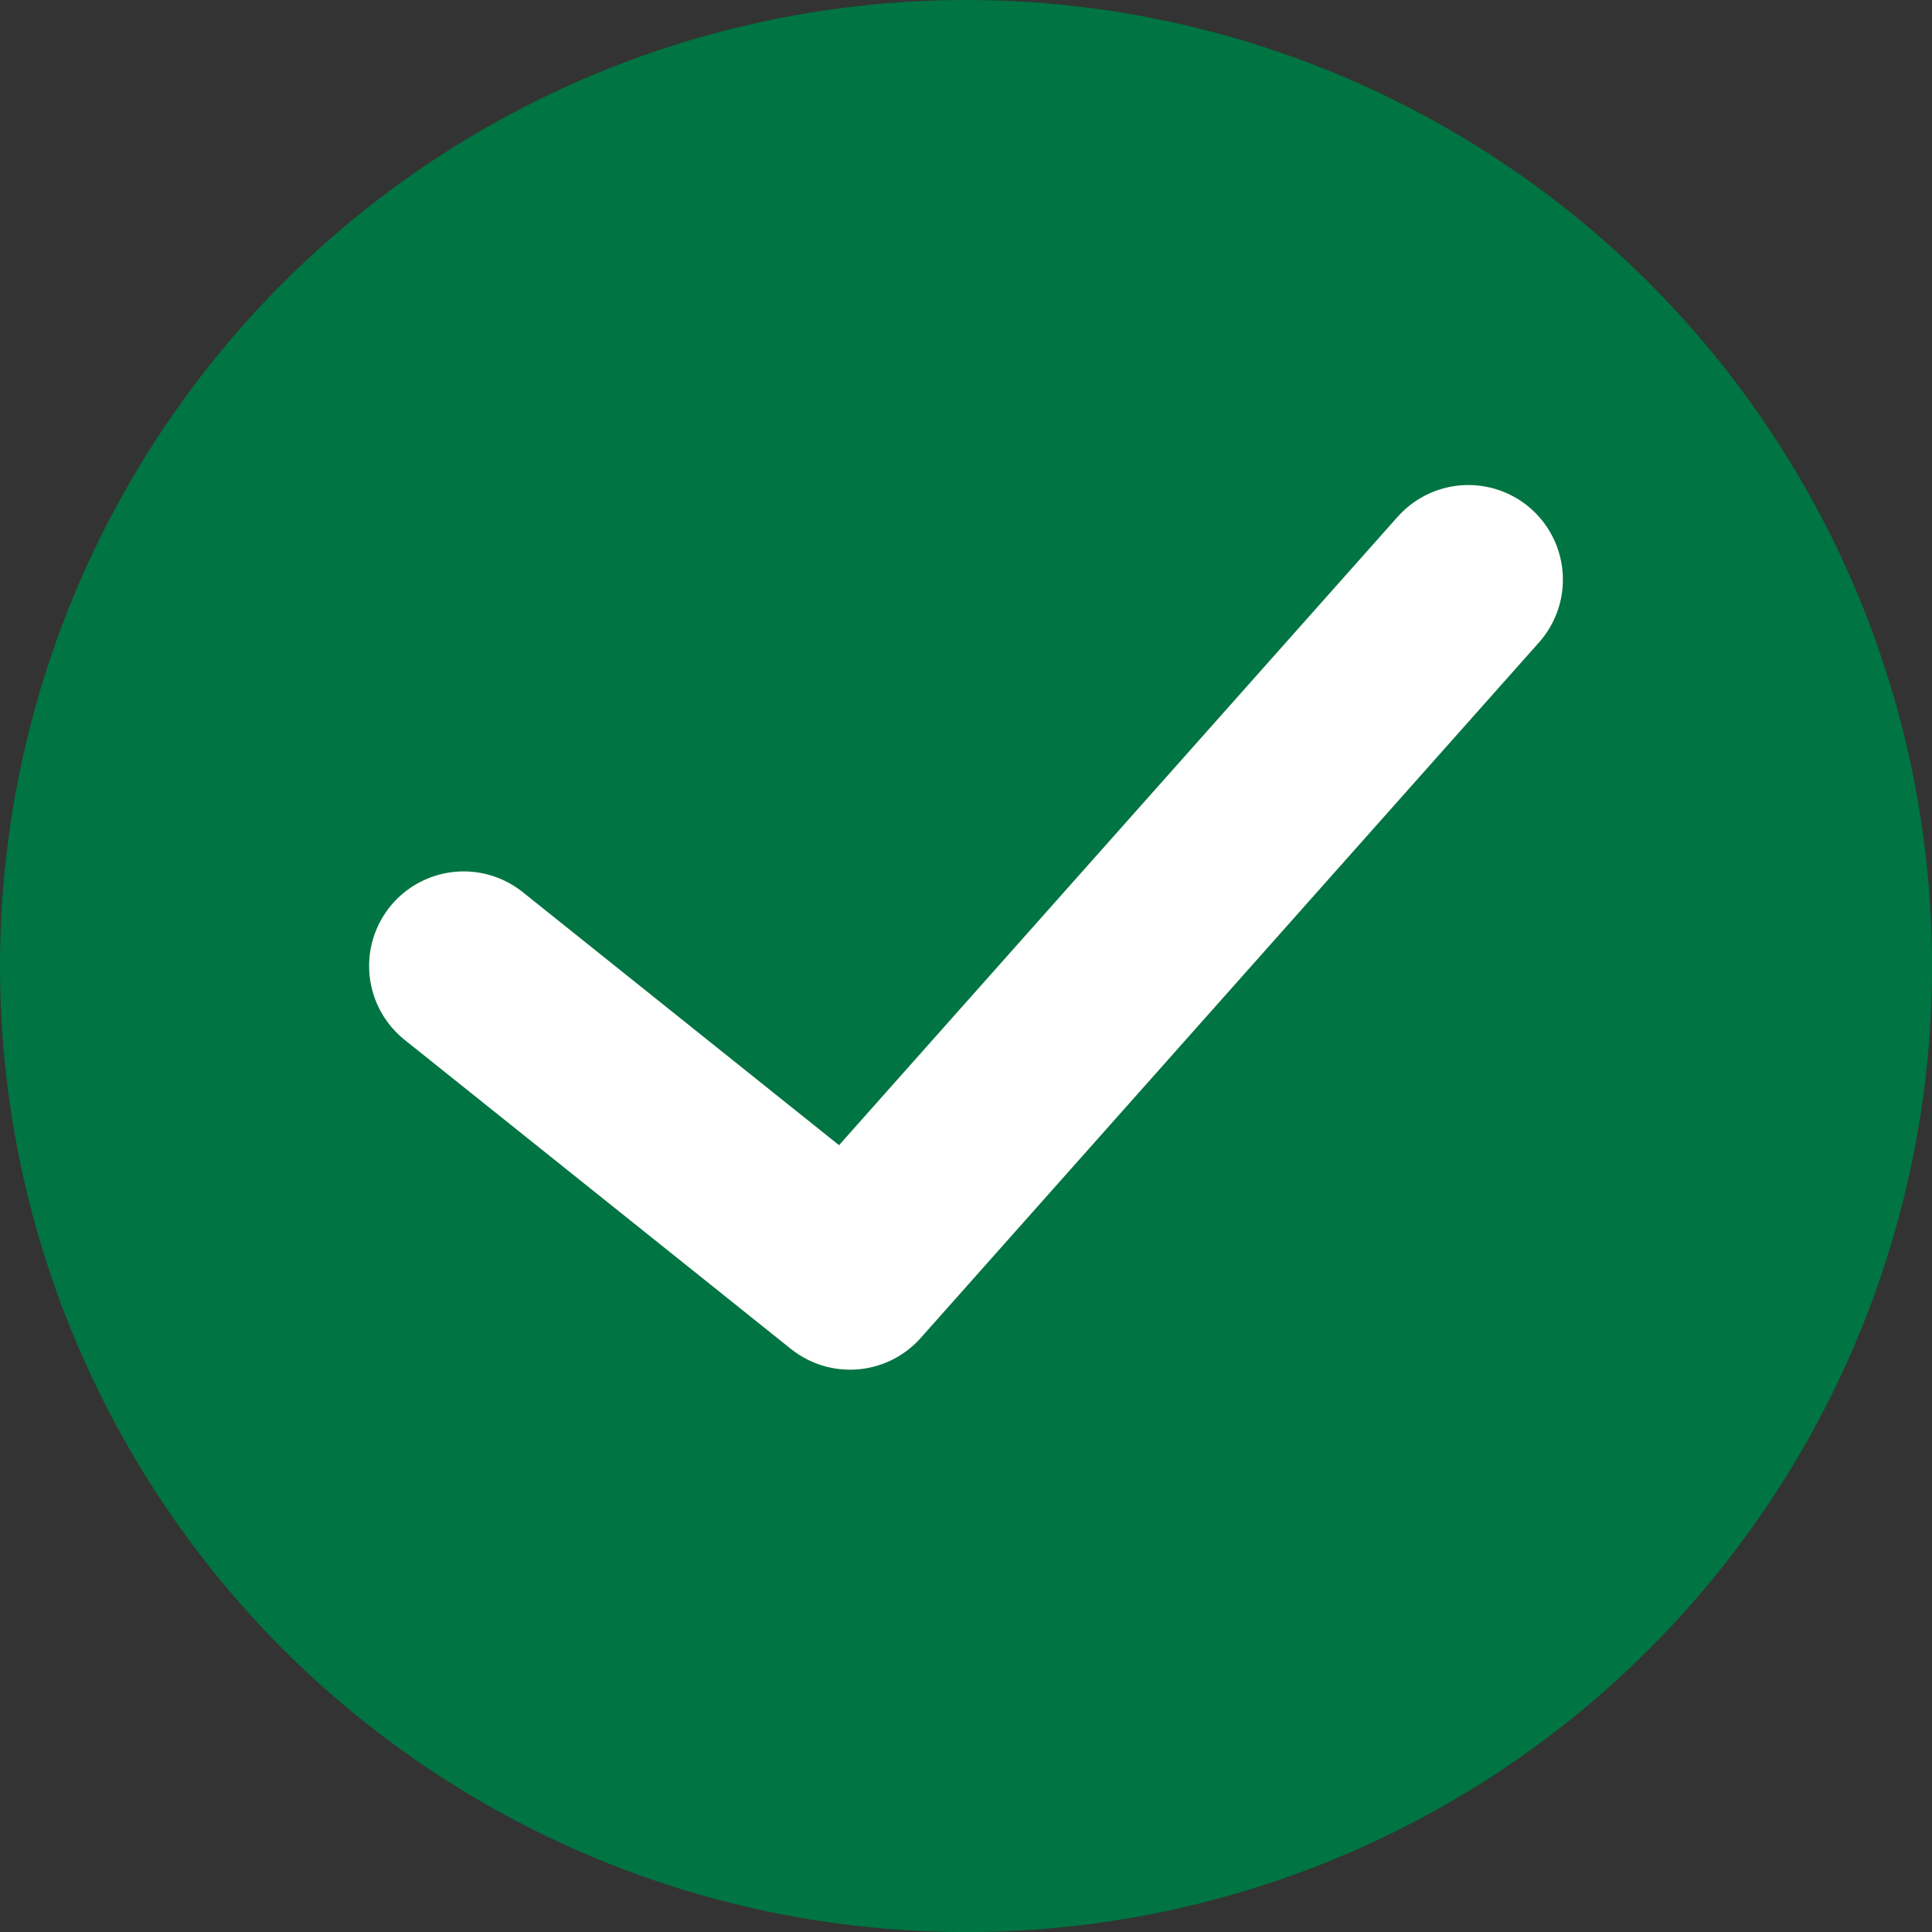 <?xml version="1.0" encoding="iso-8859-1"?><svg xmlns="http://www.w3.org/2000/svg" viewBox="0 0 30.647 30.647"><rect x="0" y="0" width="30.647" height="30.647" fill="#333333" stroke="none"/><defs><style>.a,.b{fill:#007442;}.b{stroke:#fff;stroke-linecap:round;stroke-linejoin:round;stroke-miterlimit:10;stroke-width:3px;}</style></defs><circle class="a" cx="15.324" cy="15.324" r="15.324"/><path class="b" d="M27.937,15,18.129,26.033,12,21.129" transform="translate(-4.645 -5.806)"/></svg>